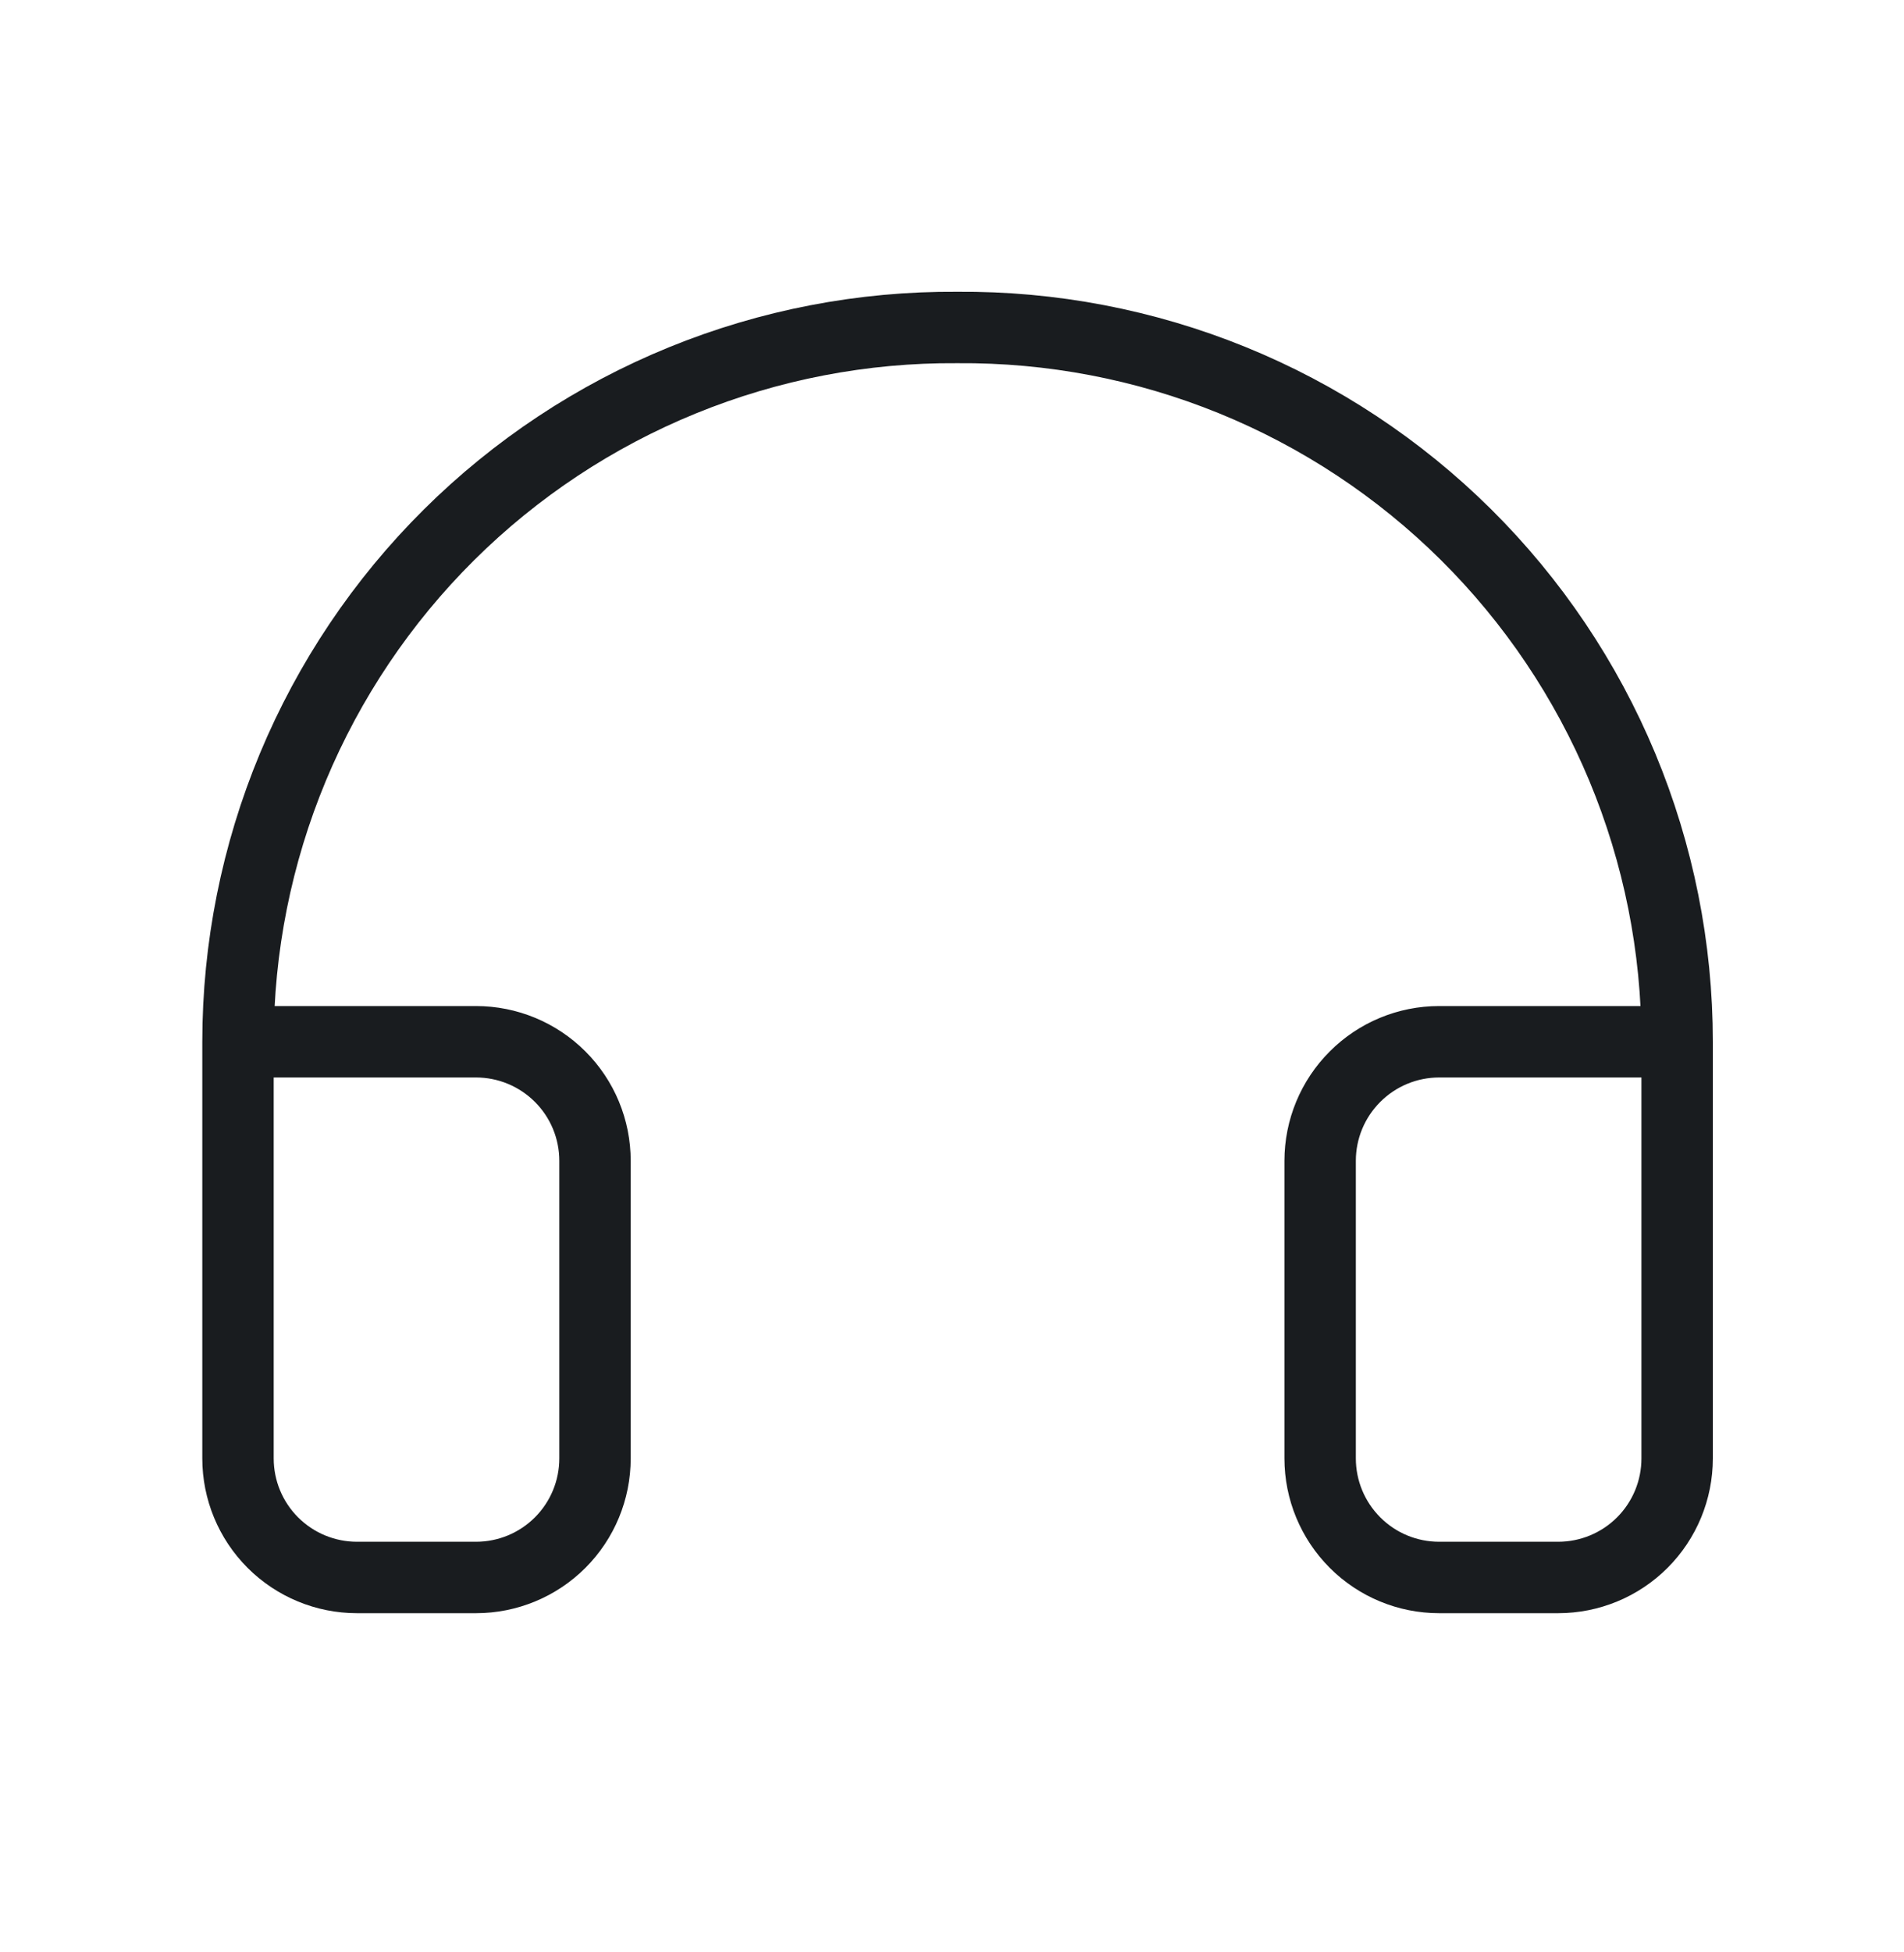 <svg width="40" height="41" viewBox="0 0 40 41" fill="none" xmlns="http://www.w3.org/2000/svg">
<path d="M35.234 21.877H30.234C29.571 21.877 28.935 22.141 28.467 22.61C27.998 23.078 27.734 23.714 27.734 24.377V30.627C27.734 31.29 27.998 31.926 28.467 32.395C28.935 32.864 29.571 33.127 30.234 33.127H32.734C33.397 33.127 34.033 32.864 34.502 32.395C34.971 31.926 35.234 31.29 35.234 30.627V21.877ZM35.234 21.877C35.234 19.897 34.842 17.936 34.081 16.108C33.319 14.28 32.203 12.621 30.797 11.226C29.391 9.832 27.722 8.729 25.888 7.983C24.054 7.237 22.09 6.861 20.109 6.877C18.13 6.863 16.168 7.24 14.335 7.988C12.503 8.735 10.836 9.838 9.432 11.232C8.028 12.626 6.913 14.285 6.152 16.112C5.392 17.939 5 19.898 5 21.877V30.627C5 31.29 5.263 31.926 5.732 32.395C6.201 32.864 6.837 33.127 7.5 33.127H10C10.663 33.127 11.299 32.864 11.768 32.395C12.237 31.926 12.5 31.29 12.5 30.627V24.377C12.5 23.714 12.237 23.078 11.768 22.61C11.299 22.141 10.663 21.877 10 21.877H5" stroke="#191C1F" stroke-width="1.5" stroke-linecap="round" stroke-linejoin="round"/>
</svg>
